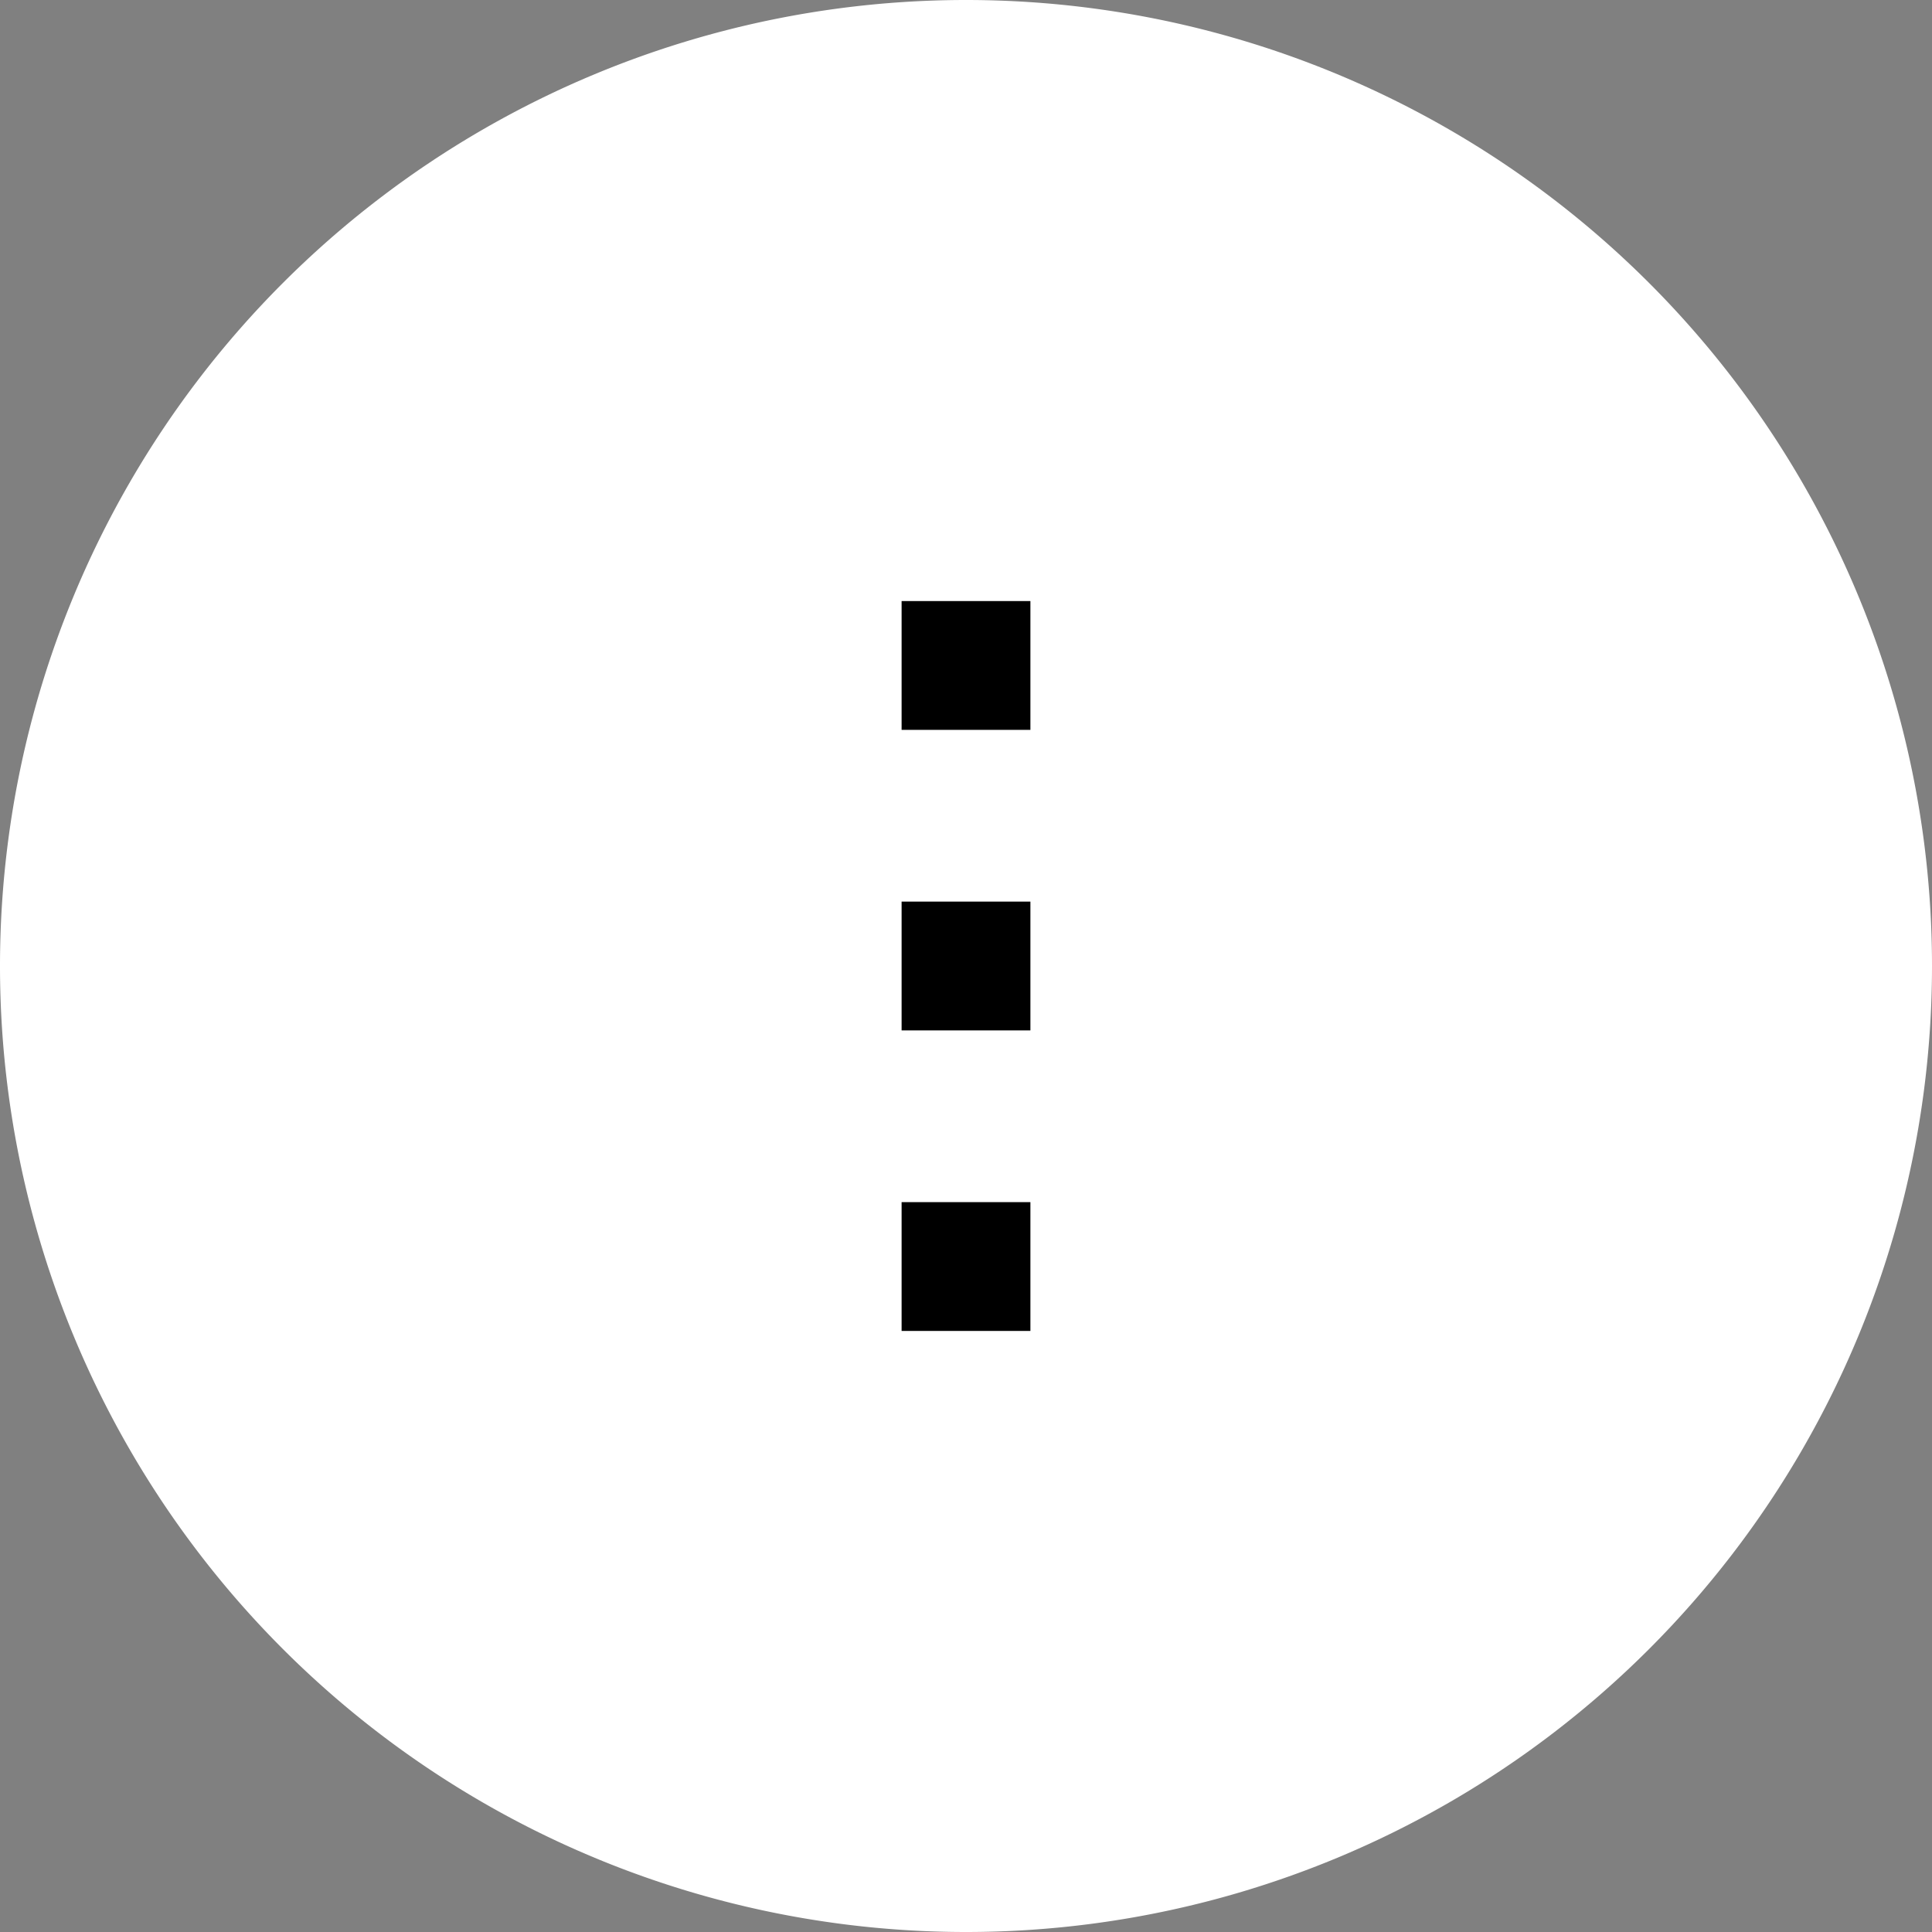 <svg xmlns="http://www.w3.org/2000/svg" width="45" height="45" viewBox="0 0 45 45"><rect x="0" y="0" width="45" height="45" fill="#808080" stroke="none"/><defs><style>.cls-1{fill:#fff;}</style></defs><g id="レイヤー_2" data-name="レイヤー 2"><g id="レイヤー_1-2" data-name="レイヤー 1"><path id="長方形_7264" data-name="長方形 7264" class="cls-1" d="M22.5,0h0A22.5,22.5,0,0,1,45,22.5h0A22.5,22.5,0,0,1,22.5,45h0A22.5,22.5,0,0,1,0,22.5H0A22.5,22.5,0,0,1,22.5,0Z"/><g id="グループ_370" data-name="グループ 370"><rect id="長方形_18" data-name="長方形 18" x="21" y="21" width="3" height="3"/><rect id="長方形_20" data-name="長方形 20" x="21" y="28" width="3" height="3"/><rect id="長方形_19" data-name="長方形 19" x="21" y="14" width="3" height="3"/></g></g></g></svg>
